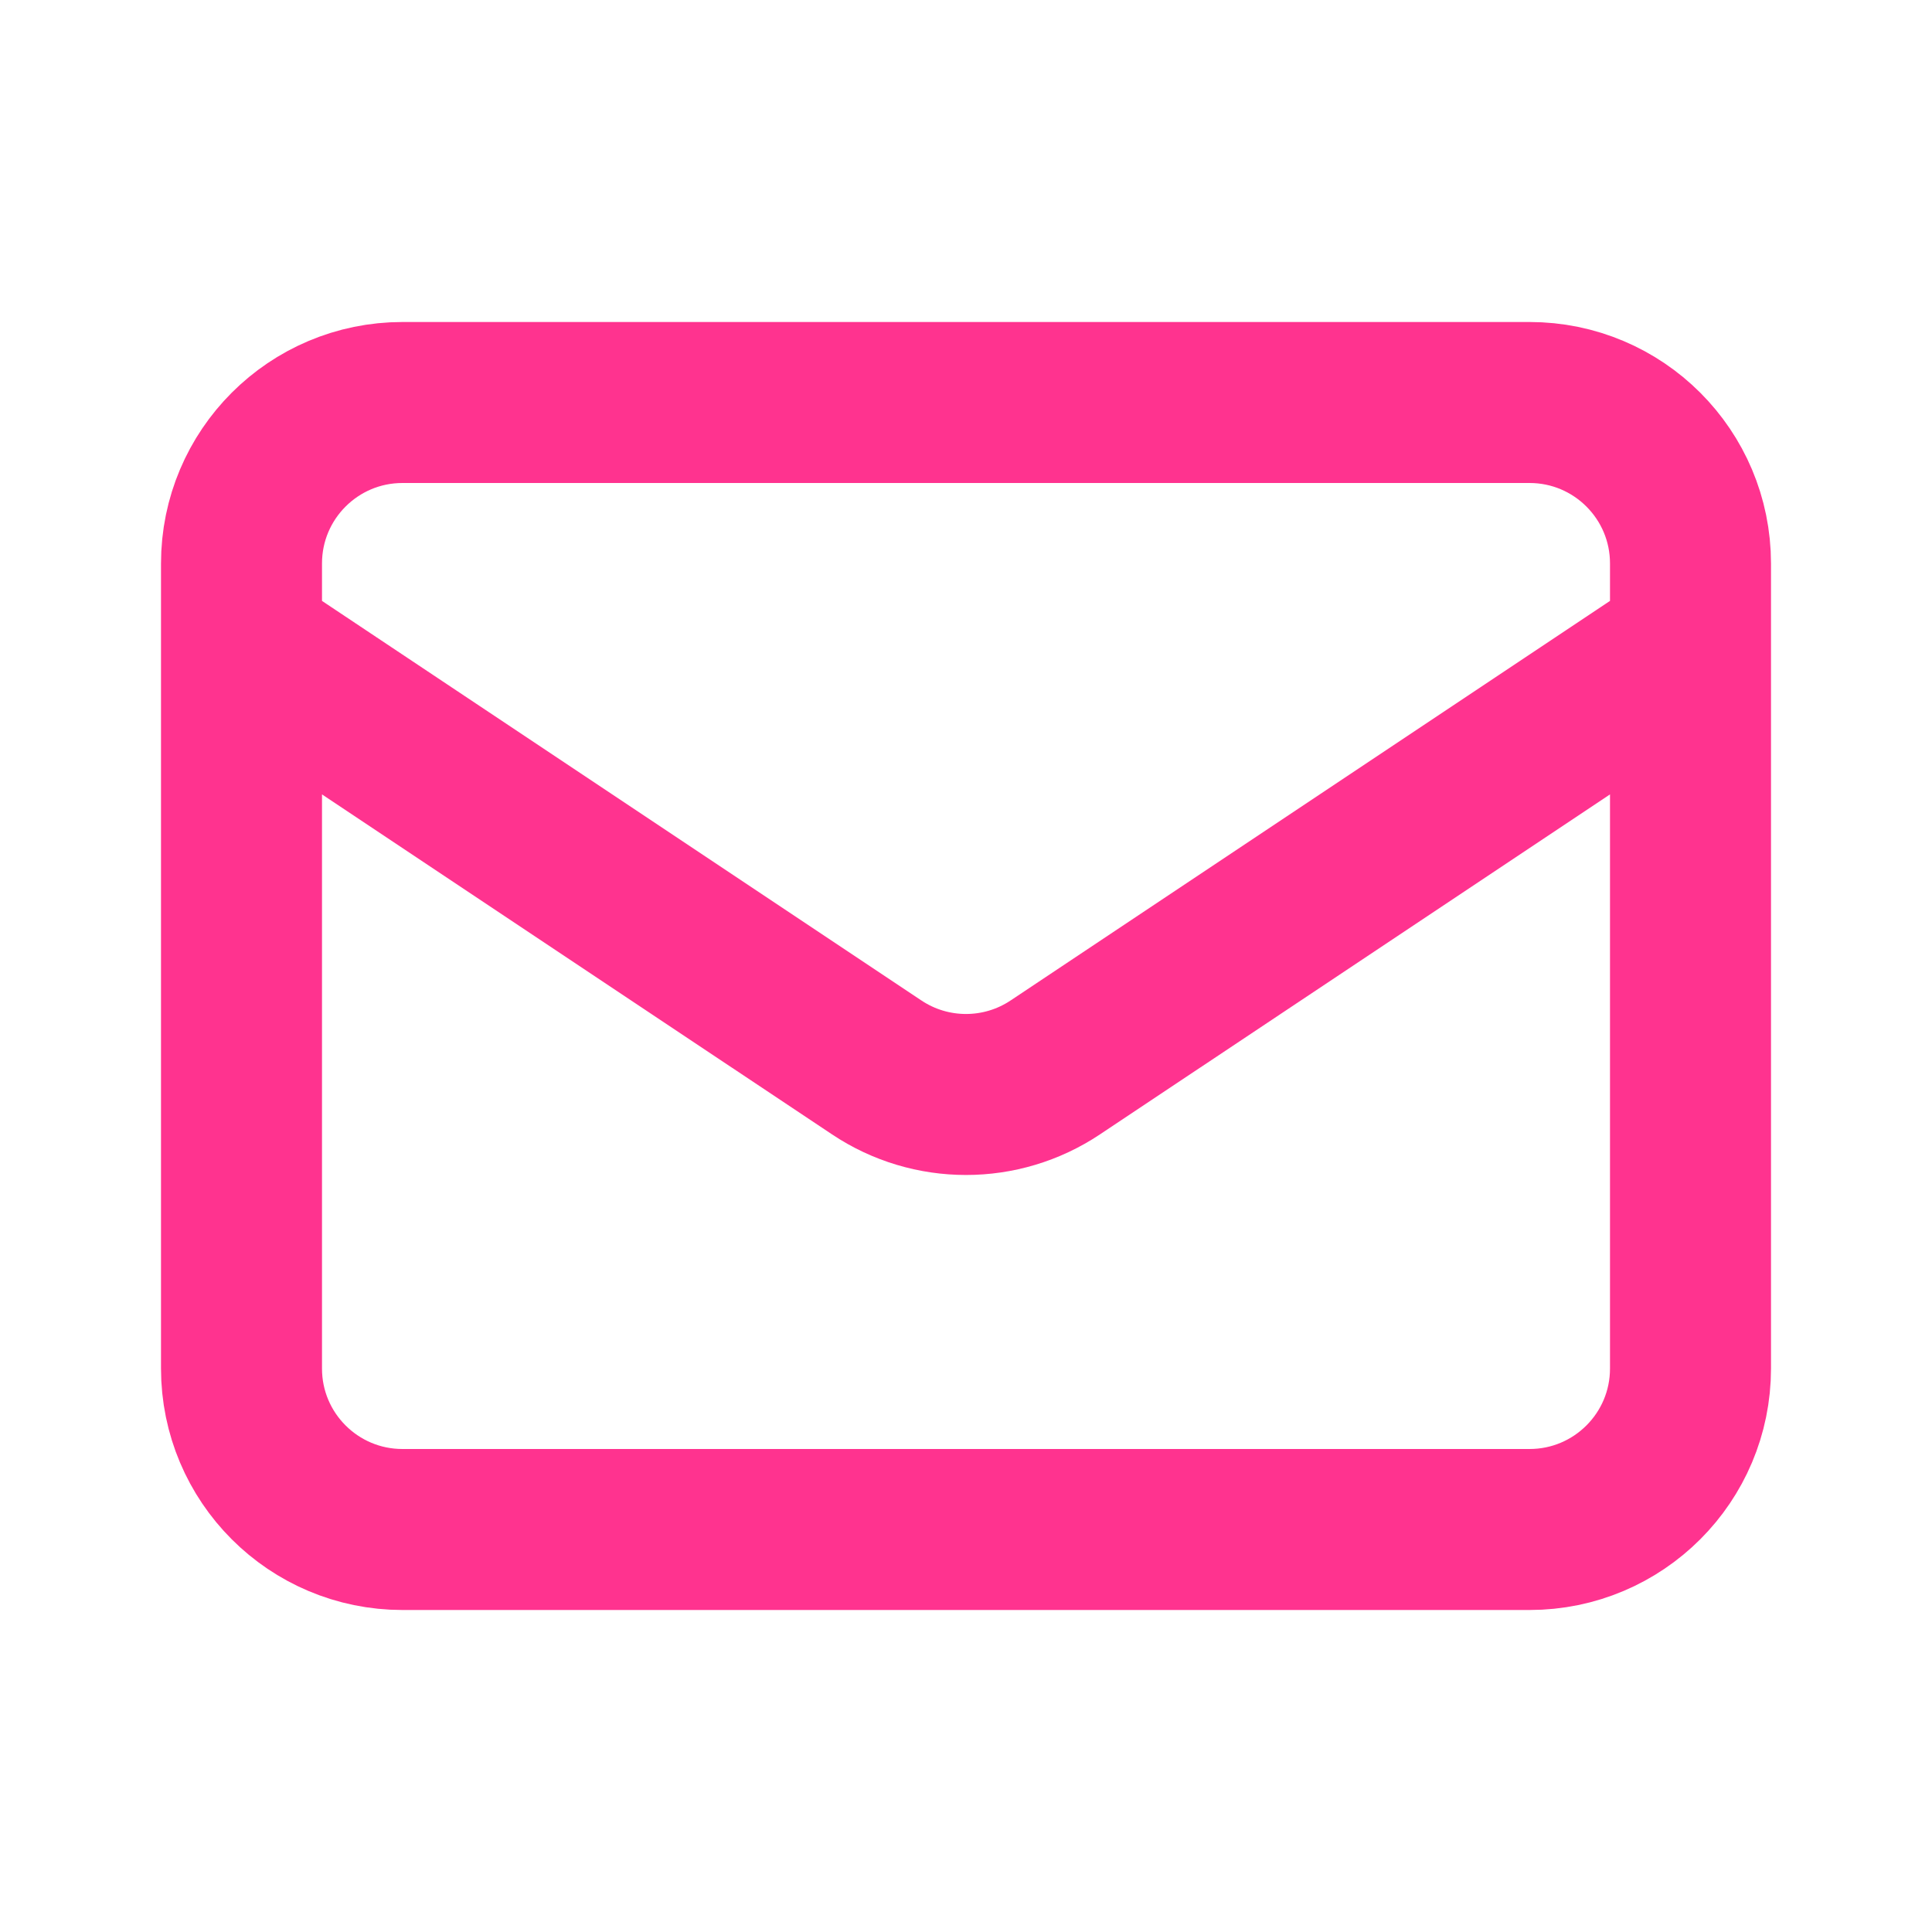 <svg width="24" height="24" viewBox="0 0 24 24" fill="none" xmlns="http://www.w3.org/2000/svg">
<path d="M3 8L10.891 13.26C11.562 13.708 12.438 13.708 13.109 13.26L21 8M5 19H19C20.105 19 21 18.105 21 17V7C21 5.895 20.105 5 19 5H5C3.895 5 3 5.895 3 7V17C3 18.105 3.895 19 5 19Z" stroke="#FF338F" stroke-width="2" stroke-linecap="round" stroke-linejoin="round"/>
</svg>
